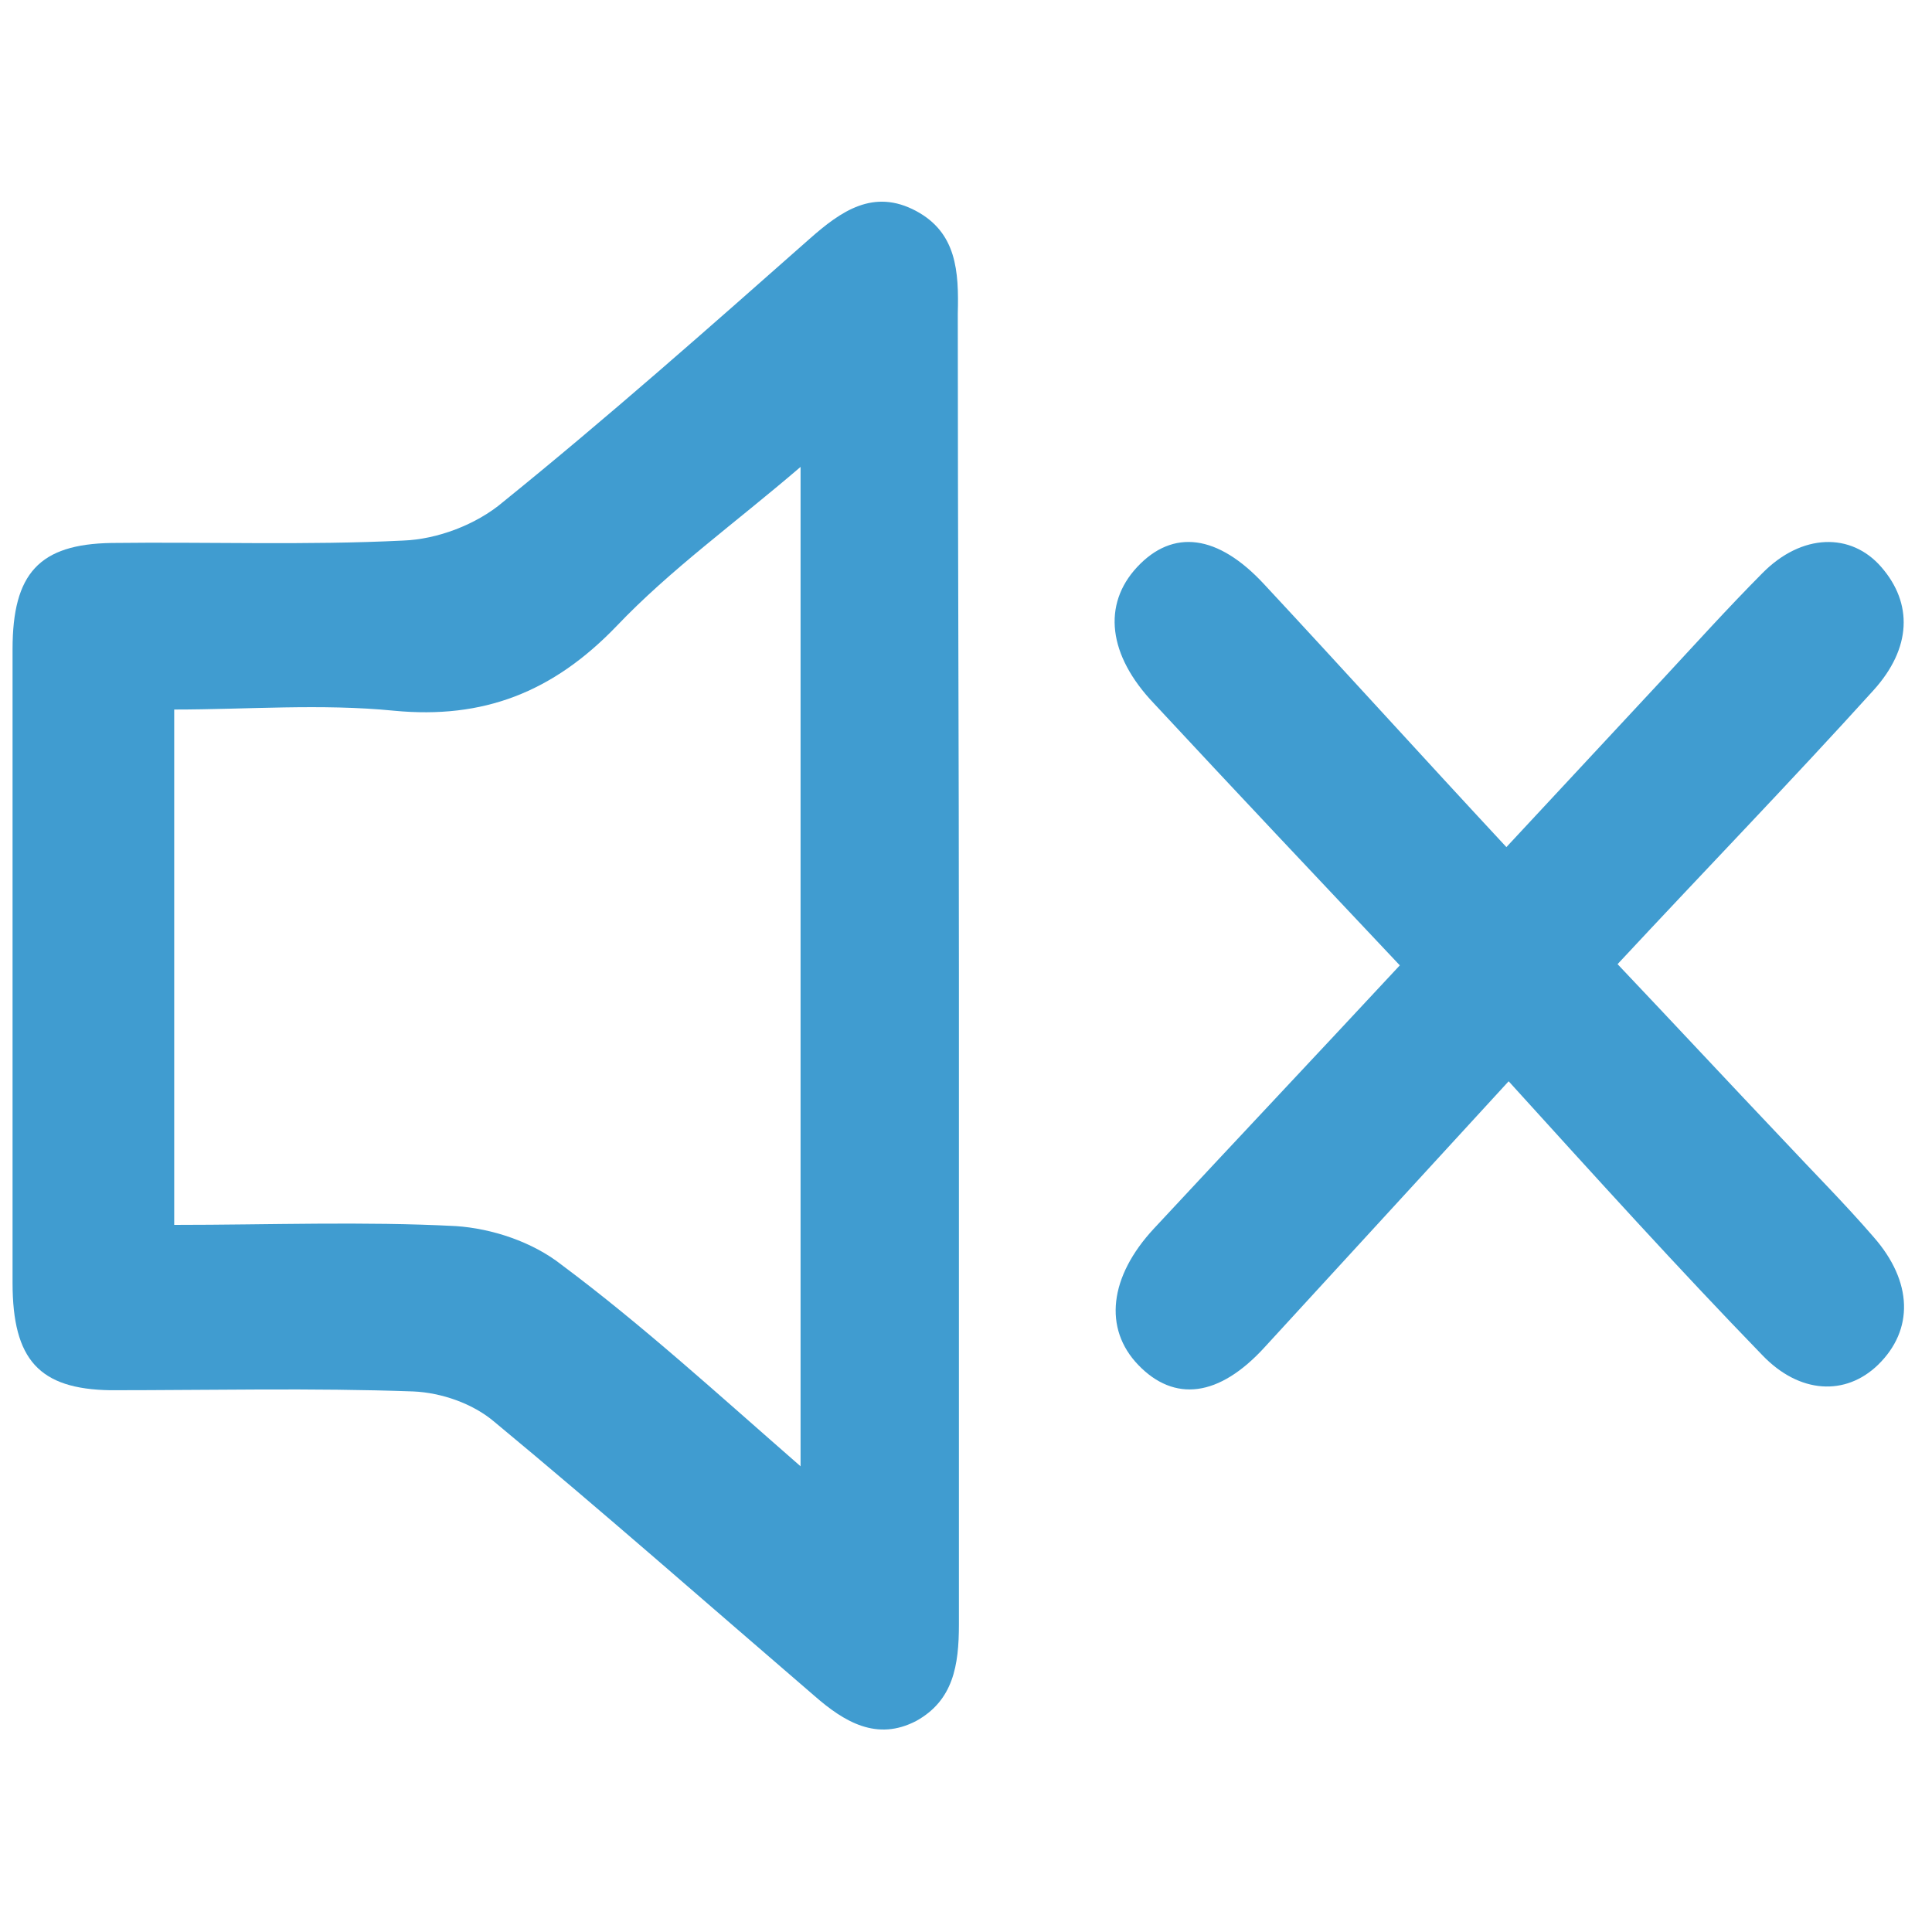 <svg width="24" height="24" viewBox="0 0 24 24" fill="none" xmlns="http://www.w3.org/2000/svg">
<path d="M11.912 12.082C11.912 14.781 11.912 17.48 11.912 20.179C11.912 20.688 11.842 21.123 11.382 21.378C10.894 21.633 10.489 21.393 10.113 21.063C8.788 19.924 7.477 18.769 6.138 17.66C5.873 17.435 5.483 17.3 5.134 17.285C3.879 17.24 2.624 17.27 1.369 17.27C0.49 17.255 0.156 16.895 0.156 15.936C0.156 13.312 0.156 10.688 0.156 8.064C0.156 7.12 0.49 6.76 1.383 6.745C2.596 6.73 3.796 6.775 5.009 6.715C5.427 6.7 5.915 6.52 6.25 6.235C7.547 5.186 8.802 4.076 10.057 2.967C10.447 2.622 10.852 2.337 11.382 2.622C11.884 2.892 11.912 3.372 11.898 3.896C11.898 6.64 11.912 9.354 11.912 12.082ZM9.945 18.215C9.945 14.002 9.945 9.953 9.945 5.8C9.123 6.505 8.328 7.075 7.658 7.779C6.864 8.604 5.999 8.934 4.897 8.829C3.991 8.739 3.07 8.814 2.164 8.814C2.164 11.003 2.164 13.072 2.164 15.216C3.363 15.216 4.507 15.171 5.664 15.231C6.111 15.261 6.613 15.426 6.975 15.711C7.979 16.46 8.914 17.315 9.945 18.215Z" fill="#409CD0"/>
<path d="M18.741 13.432C17.668 14.601 16.691 15.666 15.715 16.73C15.143 17.36 14.586 17.42 14.139 16.955C13.707 16.505 13.777 15.861 14.335 15.261C15.339 14.181 16.343 13.117 17.389 11.992C16.343 10.883 15.339 9.819 14.335 8.739C13.763 8.139 13.693 7.51 14.125 7.045C14.572 6.565 15.13 6.64 15.701 7.255C16.691 8.319 17.654 9.384 18.713 10.523C19.383 9.804 20.01 9.129 20.652 8.439C21.056 8.004 21.461 7.555 21.893 7.12C22.381 6.625 22.995 6.61 23.371 7.045C23.762 7.495 23.748 8.049 23.274 8.574C22.256 9.699 21.196 10.793 20.094 11.977C20.805 12.727 21.475 13.447 22.144 14.152C22.521 14.556 22.911 14.946 23.274 15.366C23.762 15.921 23.776 16.52 23.329 16.955C22.925 17.345 22.353 17.315 21.893 16.835C20.847 15.756 19.829 14.631 18.741 13.432Z" fill="#409CD0"/>
</svg>
